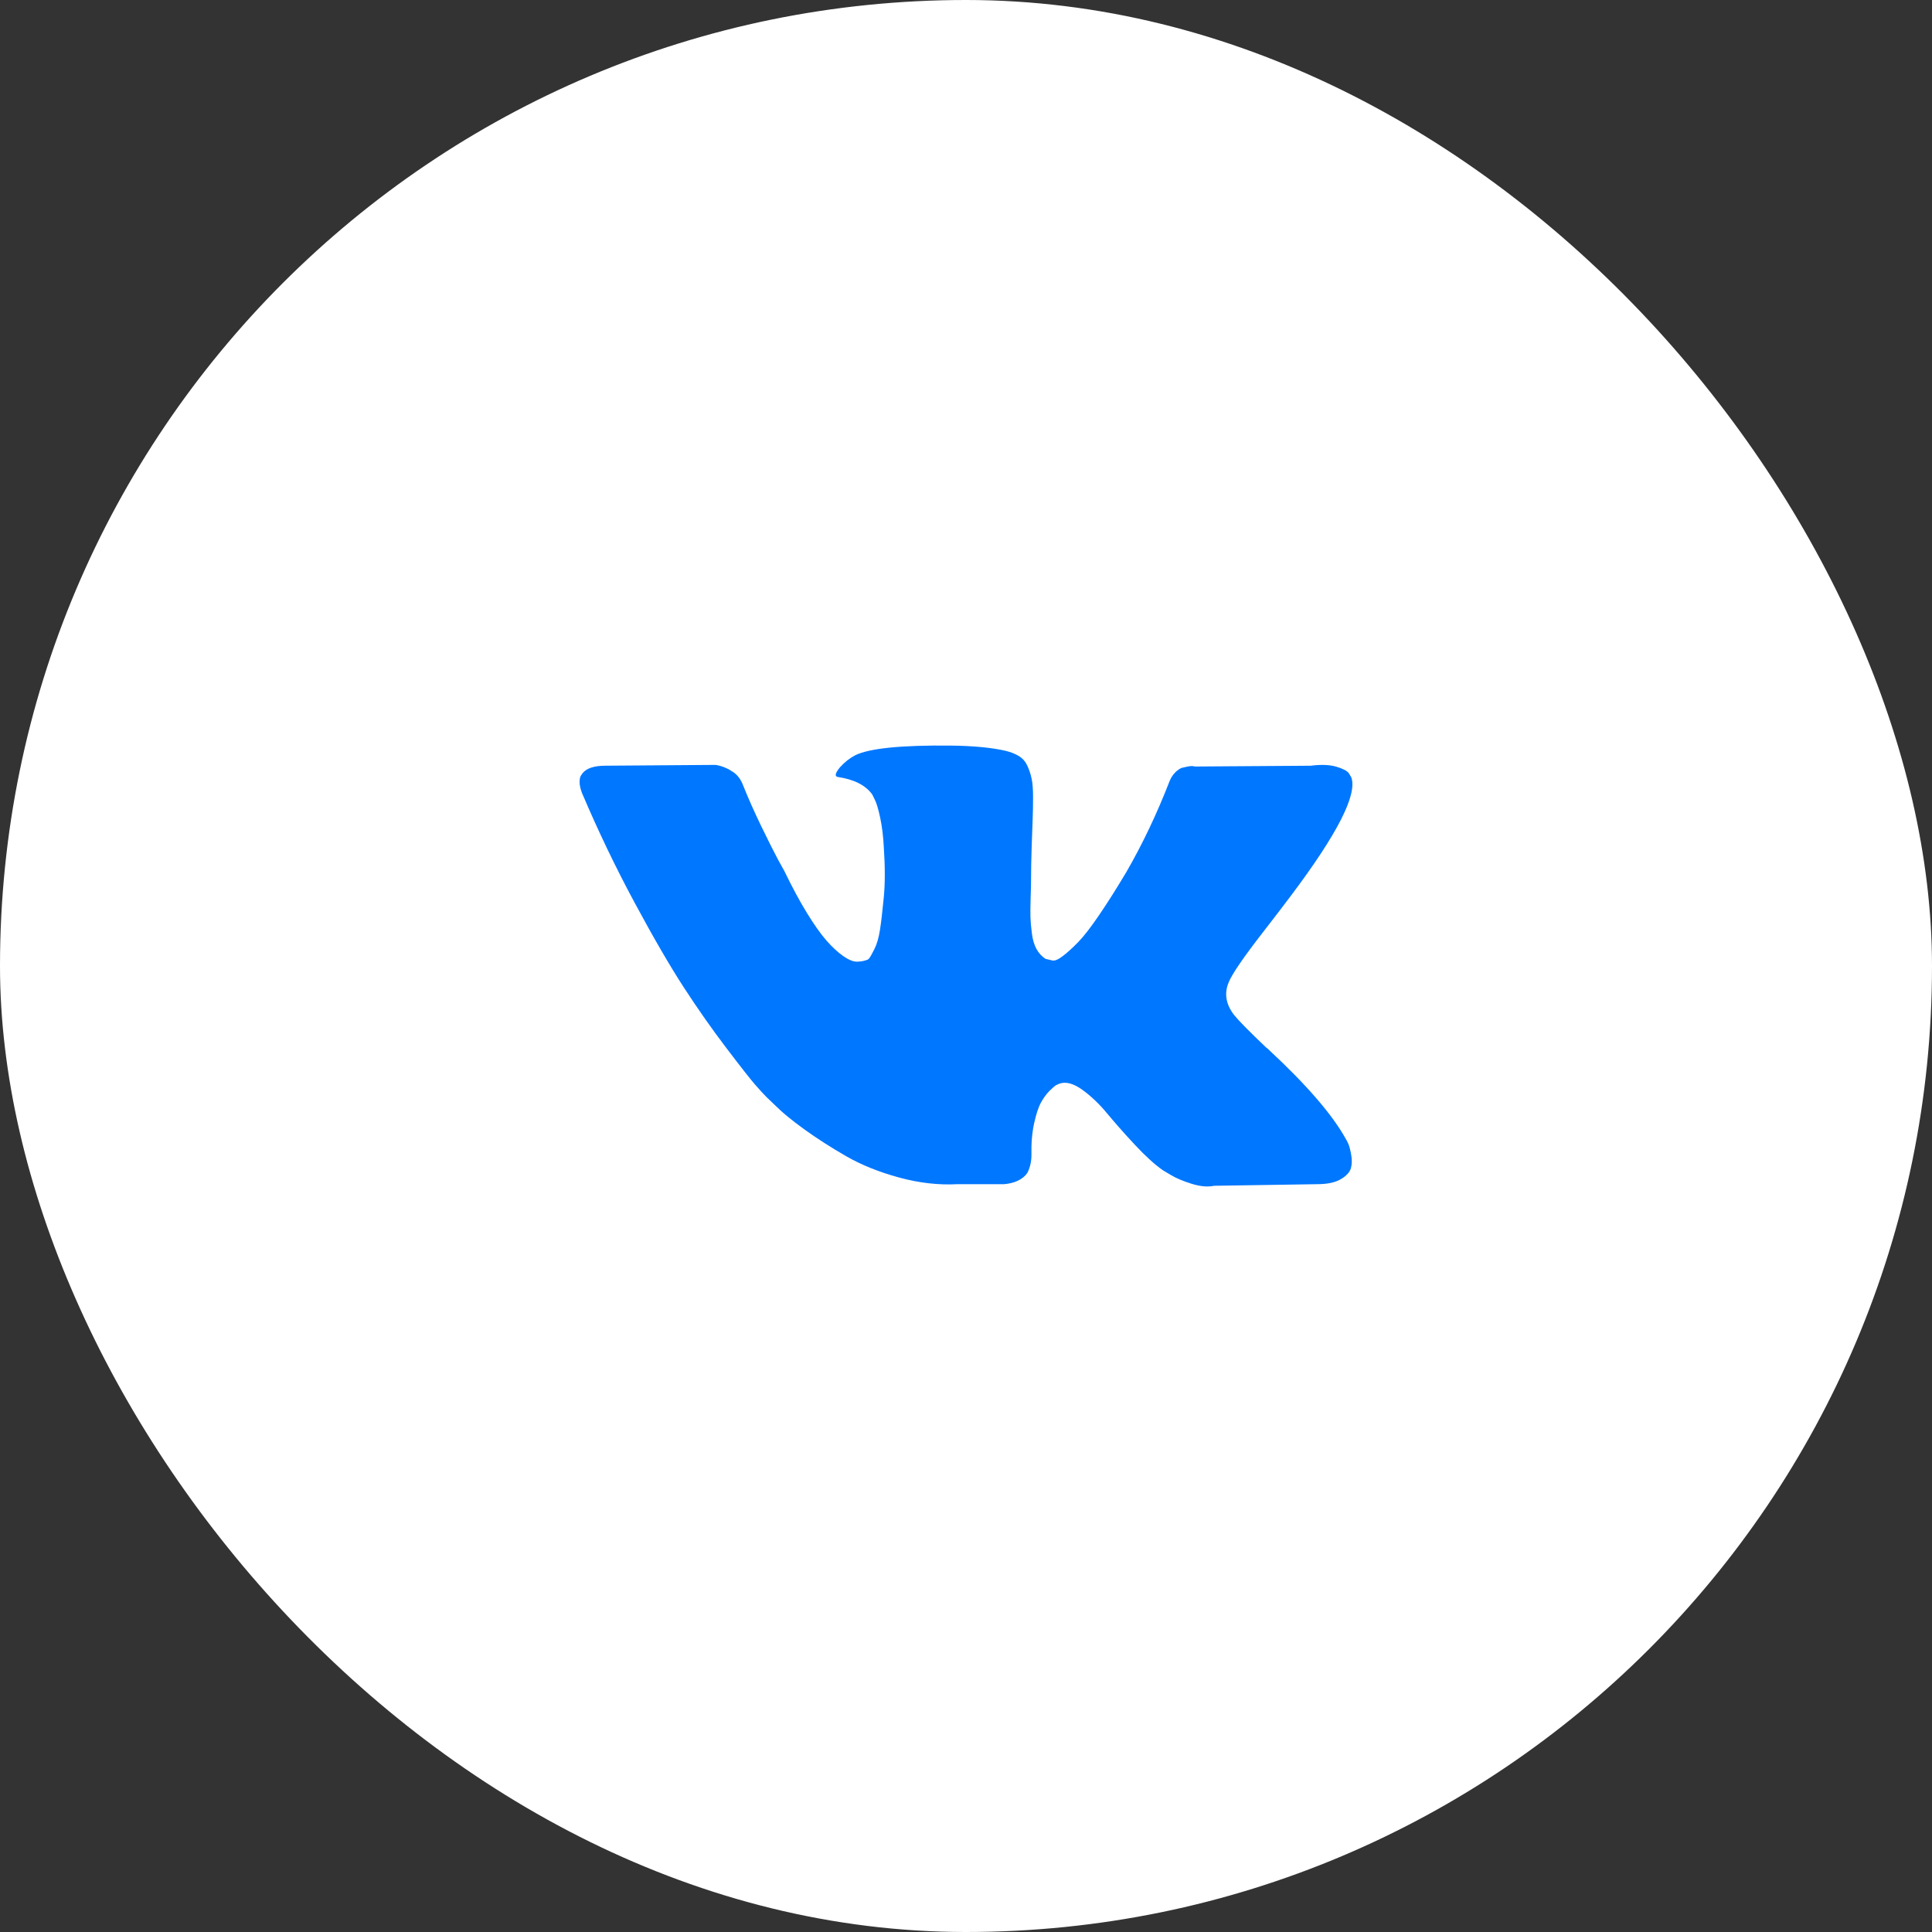 <?xml version="1.0" encoding="UTF-8"?> <svg xmlns="http://www.w3.org/2000/svg" width="100" height="100" viewBox="0 0 100 100" fill="none"><rect x="0" y="0" width="100" height="100" fill="#333333" stroke="none"/><rect width="100" height="100" rx="50" fill="white"></rect><g clip-path="url(#clip0_2095_345)"><path d="M69.788 59.2C69.74 59.095 69.694 59.009 69.652 58.939C68.958 57.69 67.632 56.155 65.675 54.337L65.633 54.295L65.612 54.274L65.592 54.253H65.571C64.682 53.407 64.12 52.837 63.884 52.545C63.453 51.99 63.356 51.428 63.592 50.858C63.758 50.428 64.383 49.519 65.466 48.13C66.036 47.394 66.487 46.804 66.82 46.36C69.222 43.167 70.263 41.126 69.944 40.237L69.82 40.029C69.736 39.904 69.521 39.79 69.174 39.686C68.827 39.582 68.383 39.565 67.841 39.634L61.843 39.675C61.746 39.641 61.608 39.644 61.427 39.686L61.156 39.748L61.051 39.801L60.969 39.863C60.899 39.905 60.823 39.978 60.739 40.082C60.657 40.185 60.587 40.307 60.532 40.446C59.879 42.126 59.136 43.688 58.303 45.132C57.789 45.993 57.317 46.739 56.886 47.371C56.456 48.002 56.095 48.468 55.804 48.766C55.512 49.065 55.249 49.304 55.012 49.484C54.776 49.665 54.596 49.742 54.471 49.714C54.346 49.686 54.228 49.658 54.117 49.63C53.922 49.505 53.766 49.335 53.648 49.12C53.53 48.905 53.45 48.634 53.409 48.308C53.367 47.981 53.343 47.7 53.336 47.464C53.329 47.228 53.332 46.895 53.346 46.465C53.361 46.034 53.367 45.743 53.367 45.59C53.367 45.062 53.378 44.489 53.398 43.872C53.419 43.254 53.436 42.764 53.45 42.404C53.465 42.043 53.471 41.661 53.471 41.258C53.471 40.855 53.447 40.539 53.398 40.31C53.35 40.081 53.277 39.858 53.18 39.644C53.083 39.429 52.94 39.262 52.753 39.144C52.566 39.026 52.333 38.932 52.056 38.863C51.32 38.696 50.383 38.606 49.244 38.592C46.661 38.564 45.002 38.731 44.266 39.092C43.975 39.245 43.711 39.453 43.475 39.717C43.225 40.022 43.19 40.189 43.37 40.217C44.204 40.341 44.794 40.64 45.141 41.112L45.266 41.362C45.363 41.542 45.46 41.862 45.557 42.32C45.655 42.778 45.717 43.285 45.745 43.84C45.814 44.854 45.814 45.721 45.745 46.443C45.675 47.166 45.61 47.728 45.547 48.13C45.484 48.533 45.391 48.859 45.266 49.109C45.141 49.359 45.057 49.512 45.016 49.567C44.974 49.623 44.939 49.658 44.912 49.671C44.732 49.74 44.542 49.776 44.349 49.776C44.155 49.776 43.919 49.678 43.641 49.484C43.364 49.289 43.076 49.022 42.777 48.682C42.479 48.342 42.142 47.866 41.767 47.255C41.392 46.645 41.003 45.923 40.601 45.09L40.267 44.486C40.059 44.097 39.775 43.531 39.414 42.788C39.053 42.045 38.733 41.327 38.456 40.633C38.345 40.341 38.178 40.119 37.956 39.966L37.852 39.904C37.782 39.848 37.671 39.789 37.519 39.727C37.364 39.663 37.204 39.618 37.04 39.591L31.333 39.633C30.75 39.633 30.354 39.765 30.146 40.029L30.063 40.154C30.021 40.223 30 40.334 30 40.487C30 40.64 30.042 40.827 30.125 41.049C30.958 43.007 31.864 44.895 32.843 46.714C33.822 48.533 34.672 49.998 35.394 51.108C36.116 52.219 36.852 53.267 37.602 54.253C38.351 55.239 38.848 55.87 39.09 56.148C39.334 56.426 39.525 56.634 39.663 56.773L40.184 57.272C40.517 57.606 41.007 58.005 41.652 58.47C42.298 58.935 43.013 59.393 43.797 59.845C44.582 60.296 45.495 60.664 46.536 60.948C47.578 61.233 48.591 61.347 49.577 61.292H51.972C52.458 61.25 52.826 61.097 53.076 60.834L53.159 60.73C53.214 60.647 53.267 60.518 53.315 60.345C53.363 60.171 53.388 59.98 53.388 59.772C53.373 59.175 53.419 58.637 53.523 58.158C53.627 57.679 53.745 57.318 53.877 57.075C54.009 56.832 54.159 56.627 54.325 56.461C54.491 56.295 54.61 56.194 54.679 56.159C54.749 56.124 54.804 56.1 54.845 56.086C55.179 55.975 55.571 56.083 56.023 56.409C56.474 56.736 56.897 57.138 57.293 57.617C57.689 58.096 58.164 58.634 58.719 59.231C59.275 59.828 59.761 60.272 60.177 60.564L60.594 60.814C60.872 60.981 61.233 61.133 61.677 61.272C62.121 61.411 62.509 61.446 62.843 61.376L68.174 61.293C68.702 61.293 69.112 61.206 69.403 61.033C69.695 60.859 69.868 60.668 69.924 60.46C69.98 60.252 69.983 60.016 69.934 59.752C69.885 59.488 69.836 59.304 69.788 59.2Z" fill="#0077FF"></path></g><defs><clipPath id="clip0_2095_345"><rect width="40" height="40" fill="white" transform="translate(30 30)"></rect></clipPath></defs></svg> 